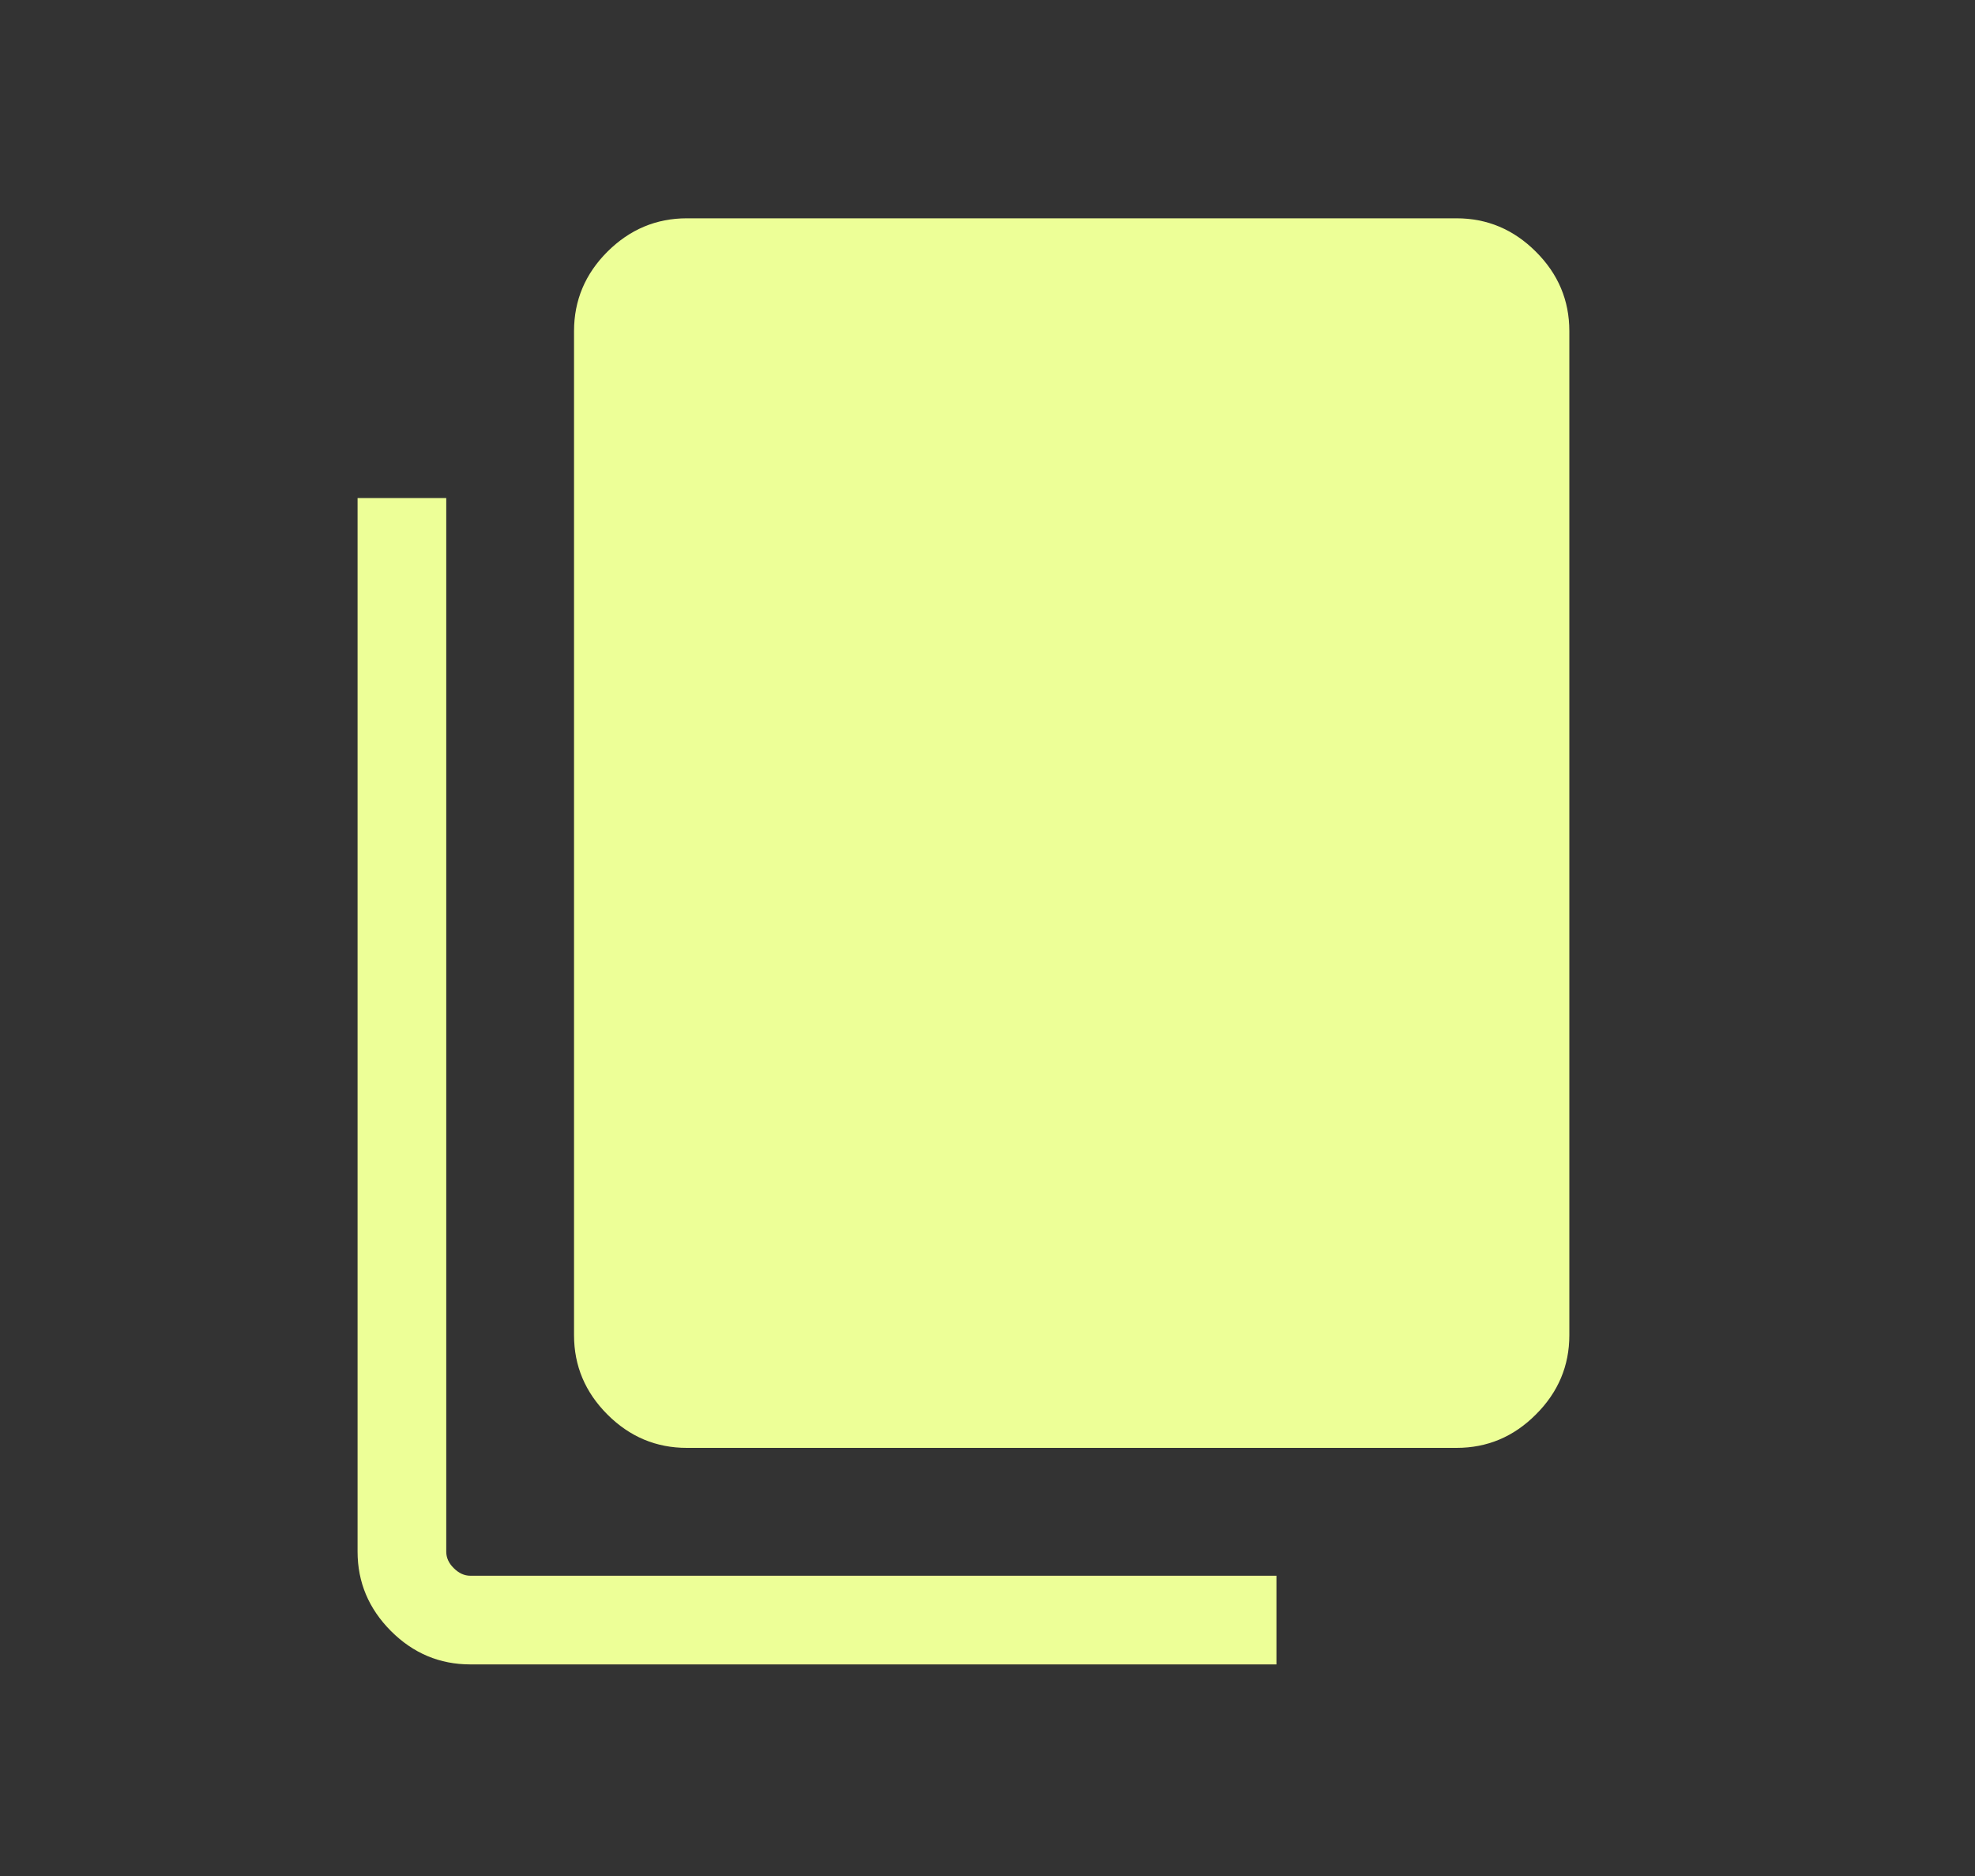 <svg width="20" height="19" viewBox="0 0 20 19" fill="none" xmlns="http://www.w3.org/2000/svg">
<rect x="0" y="0" width="20" height="19" fill="#333333" stroke="none"/>
<path d="M4.763 16.857C4.452 16.857 4.184 16.744 3.959 16.519C3.734 16.293 3.621 16.025 3.621 15.715V5.044H4.519V15.715C4.519 15.776 4.544 15.832 4.595 15.882C4.646 15.933 4.702 15.959 4.763 15.959H12.926V16.857H4.763ZM6.955 14.664C6.645 14.664 6.377 14.552 6.151 14.326C5.926 14.101 5.813 13.833 5.813 13.523V3.353C5.813 3.042 5.926 2.774 6.151 2.549C6.377 2.324 6.645 2.211 6.955 2.211H14.75C15.06 2.211 15.328 2.324 15.553 2.549C15.779 2.774 15.892 3.042 15.892 3.353V13.523C15.892 13.833 15.779 14.101 15.553 14.326C15.328 14.552 15.06 14.664 14.75 14.664H6.955Z" fill="#EDFF97"/>
</svg>
